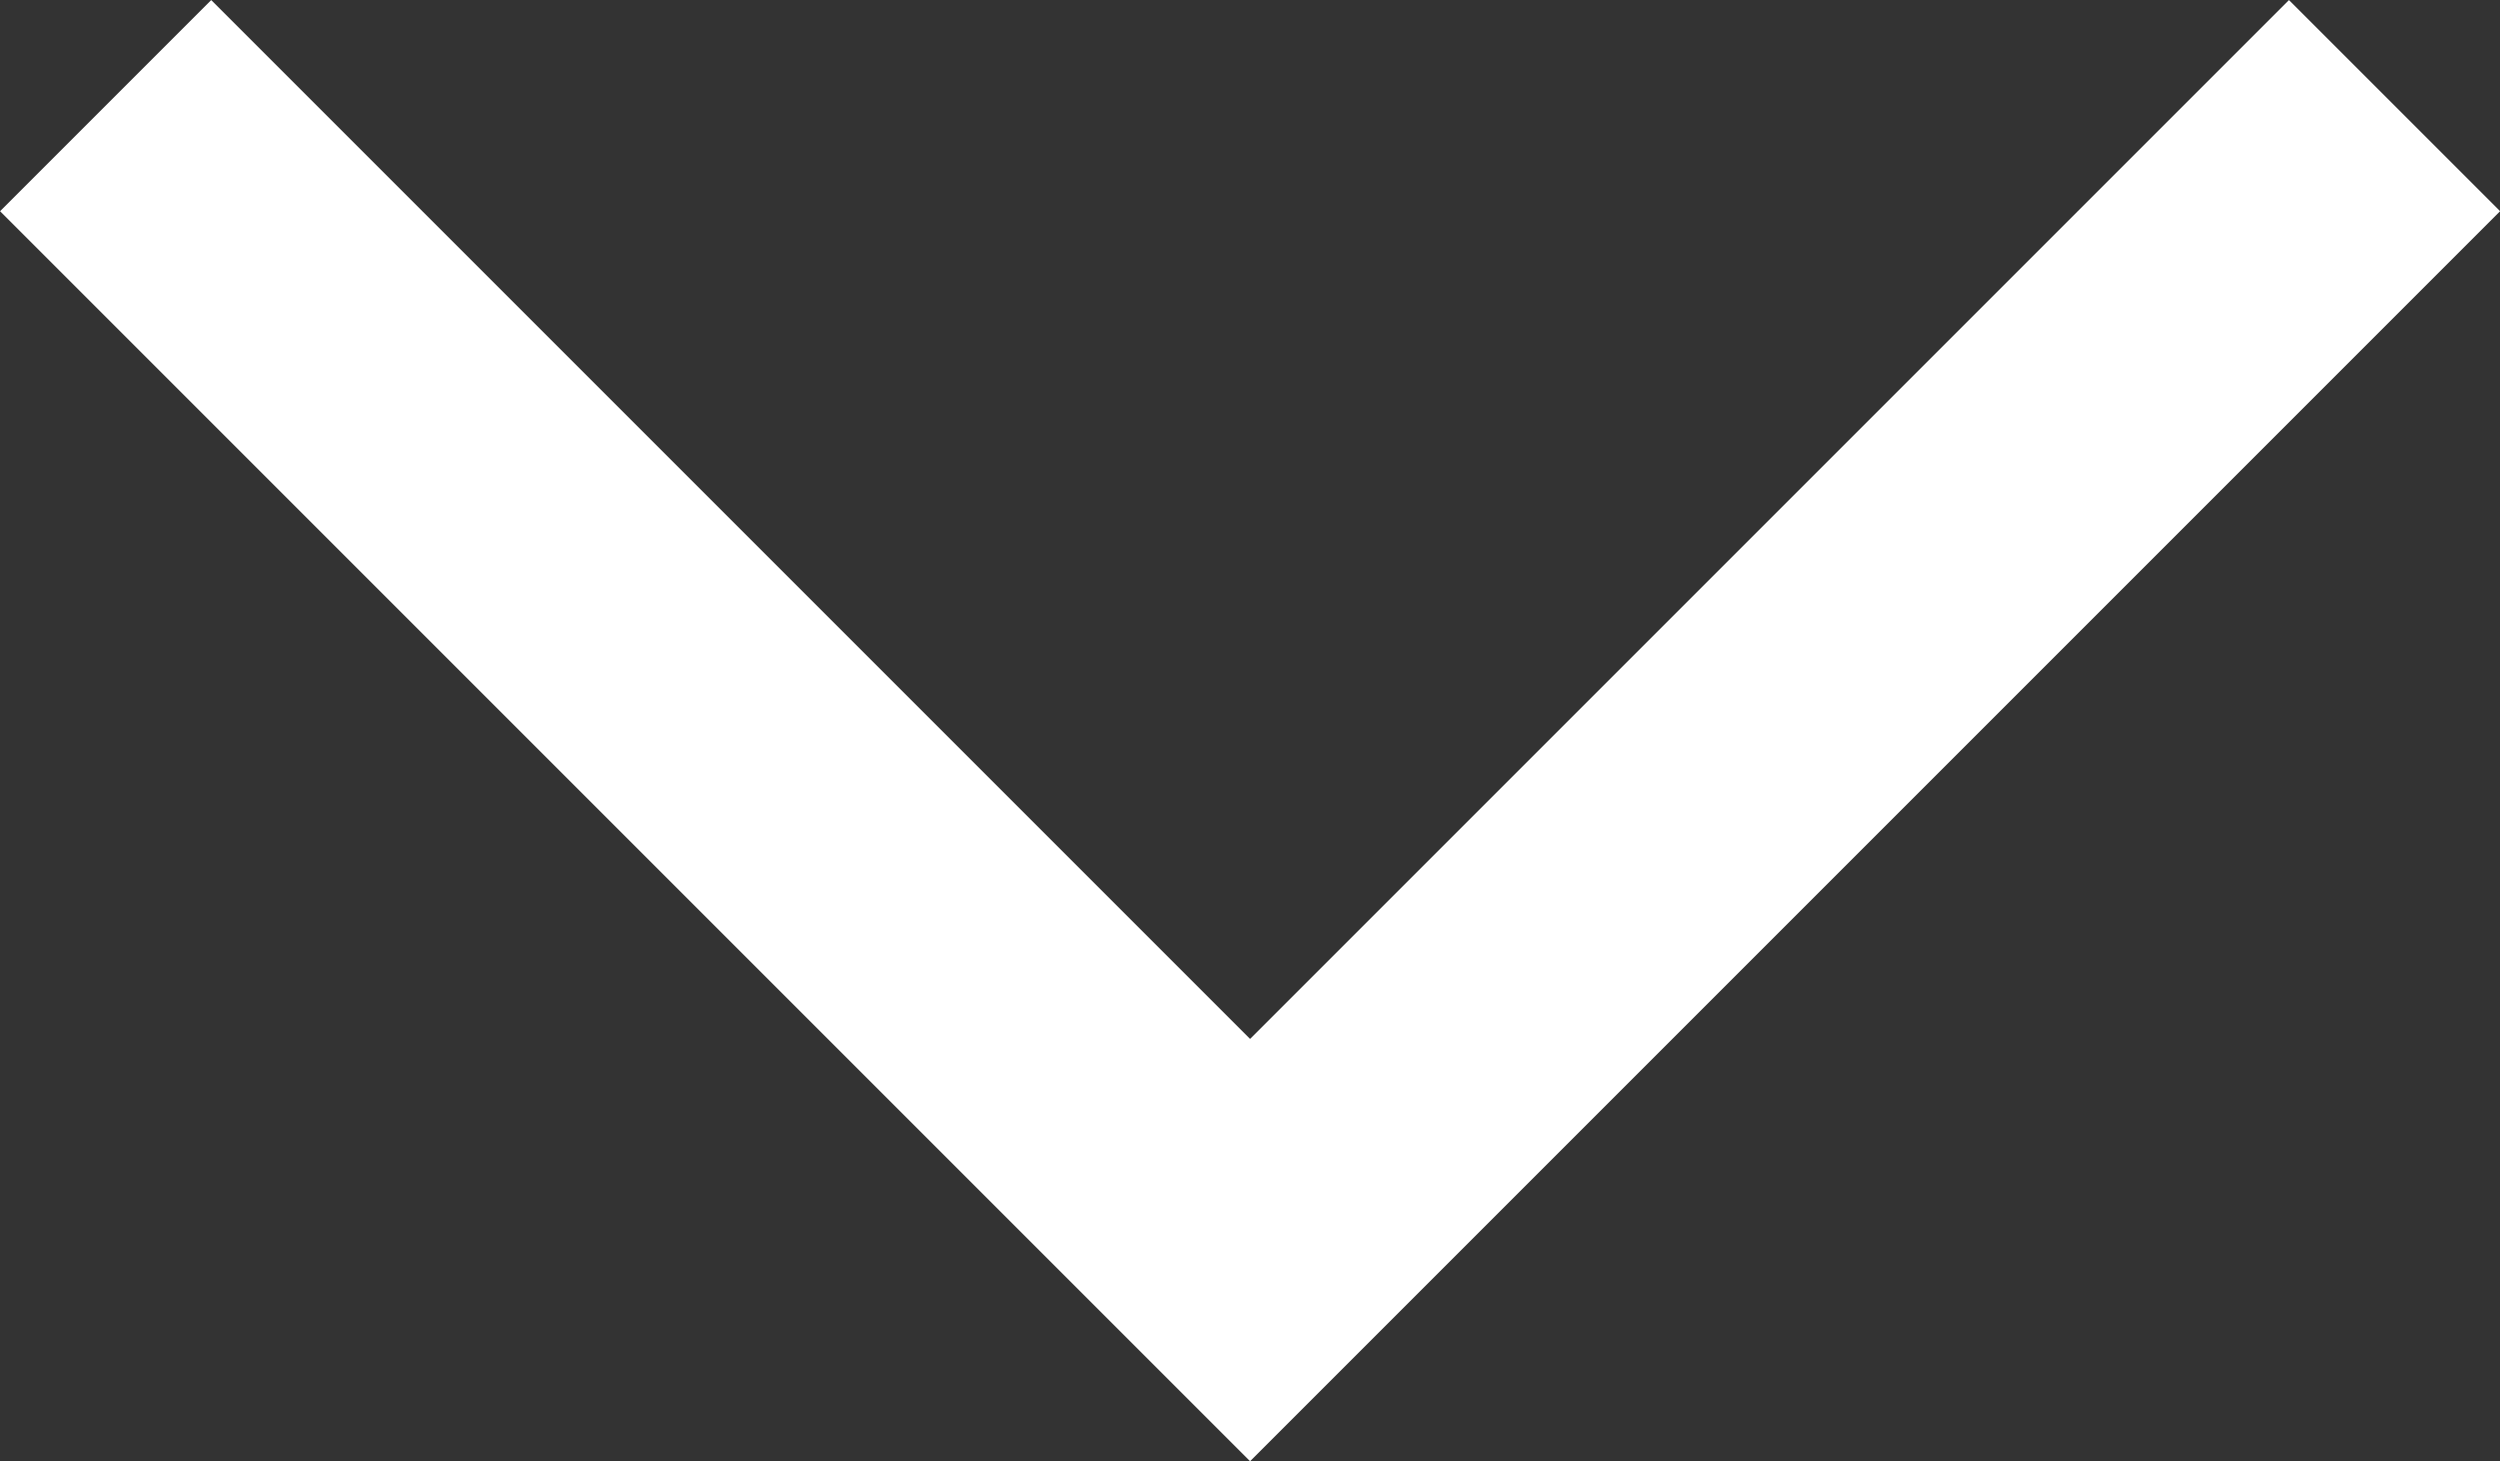 <svg xmlns="http://www.w3.org/2000/svg" viewBox="11249.402 3816.07 33.488 19.573"><rect x="11249.402" y="3816.07" width="33.488" height="19.573" fill="#333333" stroke="none"/><defs><style>.a{fill:none;stroke:#fff;stroke-width:4px;}</style></defs><path class="a" d="M11256.047,3813.6l15.33,15.33,15.33-15.33" transform="translate(-5.23 3.885)"/></svg>